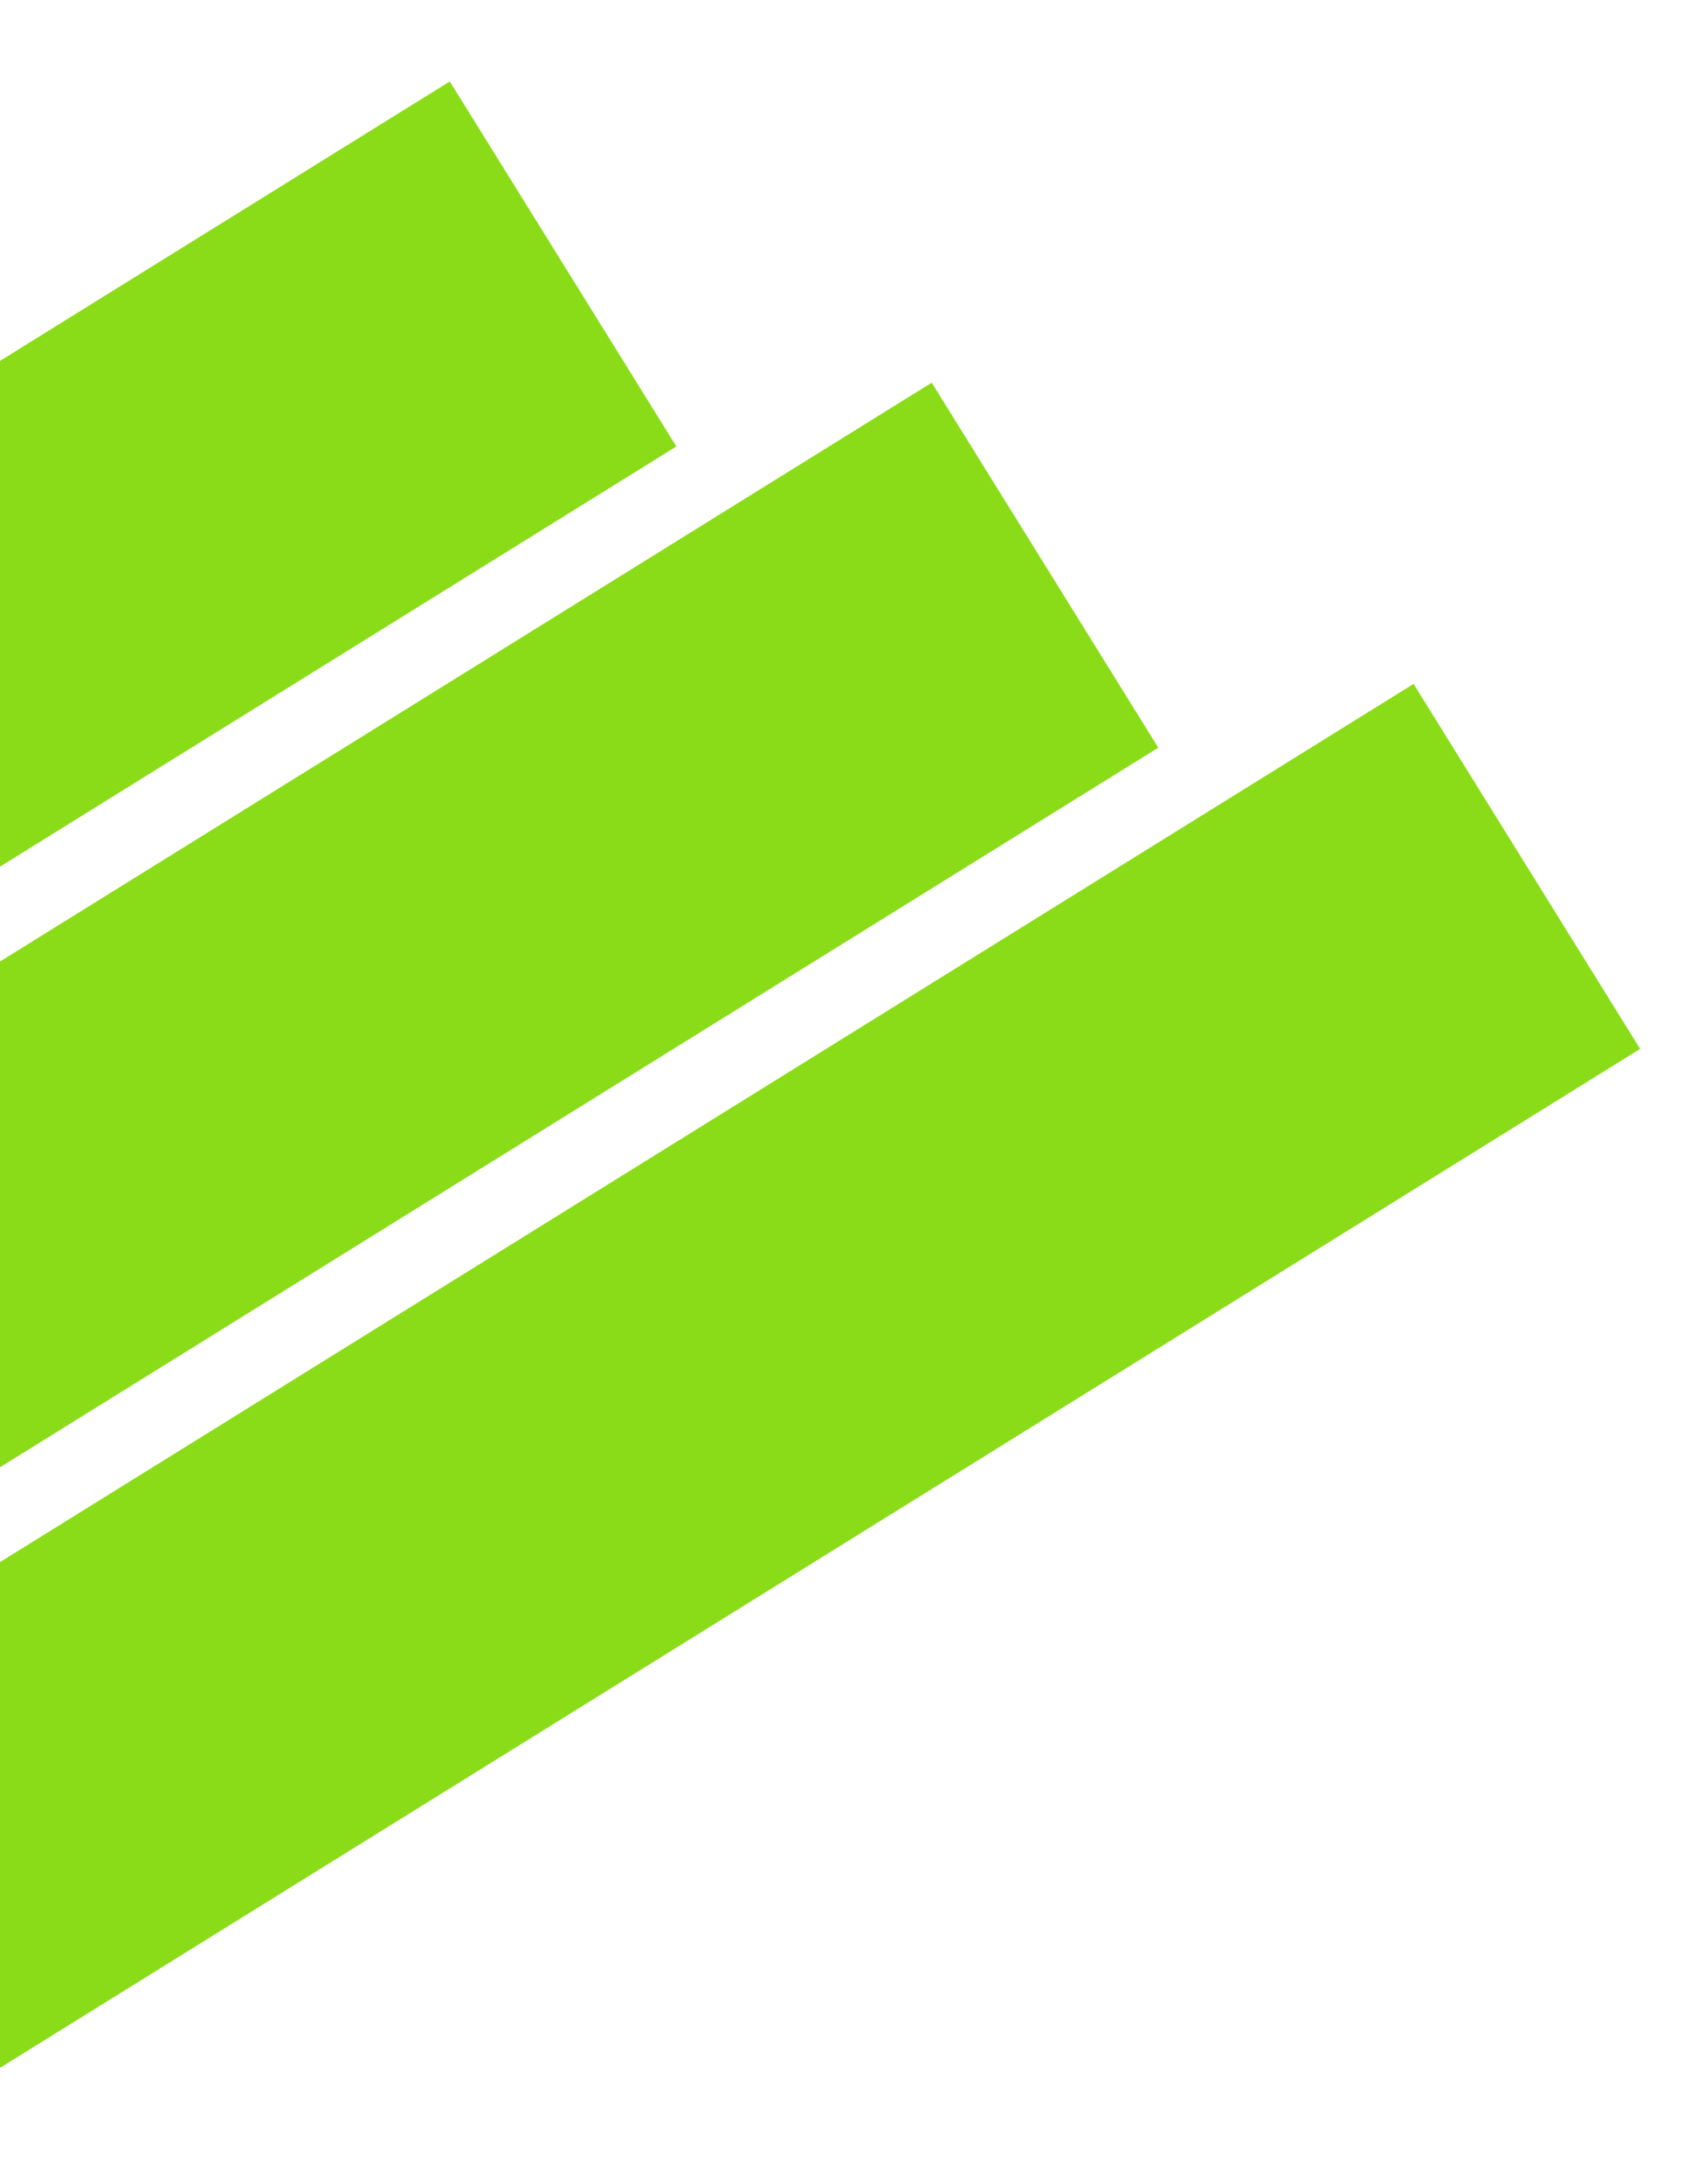 <svg width="221" height="283" viewBox="0 0 221 283" fill="none" xmlns="http://www.w3.org/2000/svg">
<rect x="-0.219" y="268.057" width="55.669" height="250.509" transform="rotate(-121.84 -0.219 268.057)" fill="#8BDC18"/>
<rect x="-35.09" y="211.897" width="55.669" height="218.036" transform="rotate(-121.84 -35.09 211.897)" fill="#8BDC18"/>
<rect x="-69.969" y="155.738" width="55.669" height="185.562" transform="rotate(-121.84 -69.969 155.738)" fill="#8BDC18"/>
</svg>
